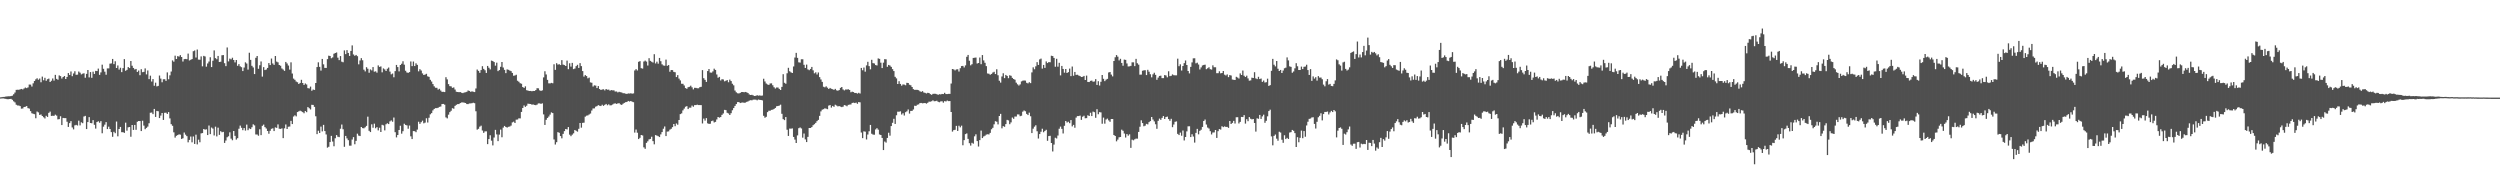<svg xmlns="http://www.w3.org/2000/svg" width="1920" height="150"><path fill="#4f4f4f" d="M0 74.728h1v1H0zM1 74.604h1v1H1zM2 74.453h1v1.112H2zM3 74.377h1v1.421H3zM4 74.13h1v1.82H4zM5 74.046h1v2.117H5zM6 73.913h1v2.252H6zM7 73.933h1v2.094H7zM8 73.766h1v2.156H8zM9 73.462h1v3.195H9zM10 72.404h1v5.438H10zM11 71.063h1v7.567H11zM12 69.042h1v11.369H12zM13 68.941h1v12.053H13zM14 68.983h1v12.058H14zM15 68.594h1v12.902H15zM16 68.296h1v15.159H16zM17 68.69h1v14.63H17zM18 67.937h1v14.234H18zM19 67.25h1v14.726H19zM20 67.692h1v13.742H20zM21 67.099h1v15.967H21zM22 64.899h1v18.503H22zM23 64.964h1v20.391H23zM24 66.479h1v20.492H24zM25 64.016h1v23.404H25zM26 62.183h1v25.539H26zM27 60.912h1v29.922H27zM28 60.095h1v25.571H28zM29 61.258h1v25.079H29zM30 60.308h1v27.963H30zM31 63.197h1v24.733H31zM32 58.816h1v30.284H32zM33 61.624h1v28.428H33zM34 59.766h1v31.231H34zM35 62.041h1v26.899H35zM36 60.841h1v28.94H36zM37 60.384h1v26.297H37zM38 62.979h1v22.735H38zM39 61.986h1v27.059H39zM40 60.26h1v28.615H40zM41 61.91h1v27.059H41zM42 57.513h1v30.533H42zM43 60.546h1v28.242H43zM44 61.224h1v30.481H44zM45 57.919h1v33.582H45zM46 58.475h1v30.835H46zM47 60.301h1v35.738H47zM48 59.155h1v31.424H48zM49 58.353h1v32.362H49zM50 60.683h1v30.039H50zM51 59.077h1v34.404H51zM52 56.12h1v41.385H52zM53 57.527h1v37.038H53zM54 54.877h1v38.135H54zM55 58.525h1v39.394H55zM56 56.413h1v42.95H56zM57 54.753h1v41.57H57zM58 57.461h1v38.416H58zM59 57.351h1v39.048H59zM60 54.913h1v37.752H60zM61 55.815h1v40.497H61zM62 57.161h1v36.768H62zM63 56.602h1v38.02H63zM64 56.255h1v33.23H64zM65 59.692h1v29.29H65zM66 56.744h1v42.369H66zM67 53.776h1v39.984H67zM68 59.429h1v30.531H68zM69 55.325h1v39.114H69zM70 59.74h1v34.953H70zM71 55.021h1v37.246H71zM72 56.802h1v39.062H72zM73 54.408h1v44.365H73zM74 54.584h1v39.187H74zM75 52.707h1v40.435H75zM76 57.516h1v36.734H76zM77 55.611h1v37.404H77zM78 49.665h1v52.669H78zM79 52.849h1v44.434H79zM80 55.051h1v40.671H80zM81 57.392h1v36.381H81zM82 52.54h1v46.601H82zM83 52.515h1v44.743H83zM84 48.907h1v50.19H84zM85 48.701h1v52.79H85zM86 45.238h1v59.831H86zM87 49.278h1v51.964H87zM88 47.042h1v55.241H88zM89 52.242h1v41.096H89zM90 50.278h1v54.422H90zM91 53.455h1v45.637H91zM92 52.011h1v45.484H92zM93 55.417h1v46.114H93zM94 52.302h1v49.213H94zM95 45.399h1v56.663H95zM96 54.357h1v39.86H96zM97 53.668h1v46.695H97zM98 51.519h1v46.278H98zM99 52.299h1v45.228H99zM100 46.825h1v58.194H100zM101 50.462h1v45.532H101zM102 52.197h1v47.576H102zM103 53.334h1v42.616H103zM104 52.959h1v46.734H104zM105 55.241h1v38.235H105zM106 54.185h1v38.755H106zM107 57.756h1v35.235H107zM108 53.153h1v47.519H108zM109 55.472h1v37.249H109zM110 55.174h1v41.266H110zM111 52.517h1v46.713H111zM112 57.159h1v41.03H112zM113 54.137h1v43.111H113zM114 60.796h1v33.868H114zM115 58.122h1v28.446H115zM116 62.597h1v23.832H116zM117 60.729h1v26.919H117zM118 65.847h1v17.823H118zM119 63.49h1v26.313H119zM120 66.357h1v18.817H120zM121 65.925h1v19.542H121zM122 57.987h1v32.696H122zM123 60.361h1v28.432H123zM124 63.192h1v23.598H124zM125 60.896h1v31.204H125zM126 60.823h1v25.809H126zM127 62.116h1v24.431H127zM128 55.616h1v31.879H128zM129 60.851h1v25.241H129zM130 57.843h1v33.088H130zM131 54.913h1v40.494H131zM132 46.399h1v50.204H132zM133 47.383h1v54.26H133zM134 42.776h1v62.925H134zM135 45.323h1v58.984H135zM136 43.112h1v60.62H136zM137 43.478h1v59.707H137zM138 42.355h1v61.046H138zM139 43.783h1v62.939H139zM140 47.241h1v58.959H140zM141 45.401h1v56.379H141zM142 45.252h1v58.189H142zM143 45.44h1v59.119H143zM144 41.19h1v68.103H144zM145 46.445h1v60.998H145zM146 45.916h1v58.917H146zM147 45.369h1v63.941H147zM148 39.338h1v65.445H148zM149 38.743h1v71.799H149zM150 44.17h1v59.242H150zM151 38.022h1v72.856H151zM152 45.765h1v61.513H152zM153 45.859h1v63.406H153zM154 43.339h1v59.098H154zM155 50.935h1v51.252H155zM156 42.911h1v56.171H156zM157 43.341h1v56.219H157zM158 51.176h1v48.171H158zM159 48.729h1v54.985H159zM160 47.253h1v49.135H160zM161 43.97h1v59.048H161zM162 51.512h1v46.436H162zM163 46.619h1v52.131H163zM164 38.708h1v65.337H164zM165 44.653h1v52.634H165zM166 45.502h1v59.261H166zM167 42.938h1v55.127H167zM168 47.639h1v55.949H168zM169 47.408h1v53.333H169zM170 42.448h1v59.116H170zM171 42.297h1v58.988H171zM172 48.557h1v61.236H172zM173 50.771h1v57.18H173zM174 36.472h1v68.929H174zM175 47.141h1v57.528H175zM176 44.984h1v56.626H176zM177 45.552h1v60.922H177zM178 44.357h1v63.376H178zM179 46.067h1v54.562H179zM180 47.937h1v56.429H180zM181 46.088h1v61.142H181zM182 50.512h1v55.649H182zM183 49.265h1v49.599H183zM184 50.945h1v45.516H184zM185 51.627h1v46.519H185zM186 54.563h1v45.452H186zM187 51.849h1v46.514H187zM188 47.889h1v52.422H188zM189 48.793h1v46.901H189zM190 53.469h1v46.51H190zM191 40.482h1v58.109H191zM192 45.959h1v53.168H192zM193 50.521h1v47.217H193zM194 51.819h1v43.671H194zM195 56.884h1v39.437H195zM196 44.41h1v58.86H196zM197 42.984h1v60.314H197zM198 52.856h1v51.383H198zM199 50.137h1v49.123H199zM200 47.186h1v56.61H200zM201 58.823h1v37.787H201zM202 51.56h1v44.157H202zM203 53.801h1v43.859H203zM204 53.387h1v45.333H204zM205 52.187h1v48.423H205zM206 48.434h1v54.28H206zM207 49.965h1v50.494H207zM208 44.955h1v53.964H208zM209 48.734h1v49.844H209zM210 49.796h1v50.851H210zM211 43.002h1v54.822H211zM212 47.335h1v50.877H212zM213 47.887h1v47.636H213zM214 49.921h1v48.945H214zM215 50.482h1v48.526H215zM216 52.567h1v45.981H216zM217 53.391h1v52.696H217zM218 54.41h1v44.129H218zM219 47.571h1v48.018H219zM220 48.743h1v50.318H220zM221 50.311h1v47.006H221zM222 53.455h1v43.742H222zM223 47.848h1v44.983H223zM224 56.474h1v38.792H224zM225 60.347h1v29.126H225zM226 61.263h1v27.308H226zM227 62.599h1v26.816H227zM228 63.165h1v22.905H228zM229 64.501h1v21.007H229zM230 63.668h1v21.314H230zM231 61.311h1v24.189H231zM232 63.744h1v22.376H232zM233 65.231h1v21.753H233zM234 64.103h1v21.181H234zM235 64.861h1v21.289H235zM236 67.708h1v14.539H236zM237 67.944h1v15.207H237zM238 66.495h1v17.56H238zM239 69.695h1v10.808H239zM240 68.772h1v11.806H240zM241 69.072h1v12.982H241zM242 63.753h1v25.551H242zM243 51.498h1v51.504H243zM244 47.868h1v52.545H244zM245 51.373h1v50.746H245zM246 54.229h1v43.014H246zM247 45.271h1v55.633H247zM248 49.404h1v46.512H248zM249 52.132h1v48.505H249zM250 52.185h1v51.08H250zM251 45.408h1v67.986H251zM252 42.728h1v69.989H252zM253 43.032h1v66.091H253zM254 44.724h1v59.599H254zM255 44.076h1v64.624H255zM256 41.258h1v71.069H256zM257 40.709h1v65.5H257zM258 40.29h1v63.456H258zM259 44.289h1v60.721H259zM260 46.165h1v59.158H260zM261 43.066h1v55.825H261zM262 47.383h1v48.283H262zM263 47.827h1v51.463H263zM264 38.722h1v74.038H264zM265 41.567h1v62.838H265zM266 38.491h1v67.793H266zM267 40.654h1v67.004H267zM268 42.966h1v68.929H268zM269 39.132h1v72.754H269zM270 34.845h1v72.293H270zM271 41.817h1v63.481H271zM272 42.851h1v67.938H272zM273 42.194h1v65.99H273zM274 43.172h1v59.496H274zM275 49.393h1v54.736H275zM276 46.454h1v58.061H276zM277 44.641h1v52.9H277zM278 46.287h1v52.094H278zM279 53.499h1v45.068H279zM280 54.817h1v42.937H280zM281 51.615h1v45.049H281zM282 52.764h1v36.855H282zM283 55.882h1v44.582H283zM284 53.279h1v48.151H284zM285 54.05h1v41.417H285zM286 51.519h1v46.578H286zM287 55.053h1v39.938H287zM288 54.808h1v43.708H288zM289 55.804h1v41.856H289zM290 50.251h1v49.911H290zM291 51.414h1v46.681H291zM292 50.972h1v50.396H292zM293 55.536h1v40.325H293zM294 52.526h1v43.772H294zM295 53.295h1v46.828H295zM296 54.545h1v40.881H296zM297 52.798h1v41.893H297zM298 51.874h1v43.422H298zM299 54.971h1v38.276H299zM300 57.069h1v35.383H300zM301 56.477h1v36.999H301zM302 59.326h1v30.954H302zM303 54.655h1v46.88H303zM304 49.871h1v55.663H304zM305 51.482h1v52.191H305zM306 54.858h1v44.983H306zM307 49.908h1v46.67H307zM308 48.942h1v53.74H308zM309 47.031h1v53.724H309zM310 49.67h1v45.34H310zM311 54.341h1v41.621H311zM312 55.65h1v40.671H312zM313 55.964h1v42.916H313zM314 55.348h1v41.083H314zM315 47.182h1v57.542H315zM316 50.768h1v56.02H316zM317 47.273h1v53.408H317zM318 50.736h1v50.021H318zM319 48.621h1v52.923H319zM320 49.823h1v49.716H320zM321 54.79h1v38.718H321zM322 53.123h1v42.028H322zM323 54.151h1v39.682H323zM324 56.383h1v36.269H324zM325 57.584h1v37.114H325zM326 57.259h1v36.905H326zM327 56.678h1v34.145H327zM328 58.646h1v35.464H328zM329 59.045h1v31.38H329zM330 61.311h1v26.484H330zM331 62.622h1v24.246H331zM332 64.584h1v20.179H332zM333 66.312h1v17.327H333zM334 67.362h1v15.708H334zM335 67.422h1v15.642H335zM336 68.793h1v13.937H336zM337 68.209h1v13.841H337zM338 69.525h1v12.266H338zM339 70.535h1v9.373H339zM340 70.482h1v9.341H340zM341 70.72h1v9.659H341zM342 59.276h1v30.872H342zM343 60.99h1v29.92H343zM344 64.616h1v23.431H344zM345 66.165h1v19.952H345zM346 66.344h1v18.707H346zM347 67.506h1v15.608H347zM348 67.138h1v16.358H348zM349 68.738h1v12.582H349zM350 70.427h1v10.044H350zM351 70.631h1v9.323H351zM352 70.798h1v9.144H352zM353 70.688h1v8.476H353zM354 71.226h1v7.475H354zM355 71.514h1v7.144H355zM356 71.059h1v7.794H356zM357 70.844h1v8.26H357zM358 70.525h1v9.377H358zM359 69.468h1v10.515H359zM360 69.825h1v9.648H360zM361 70.502h1v8.901H361zM362 70.143h1v9.105H362zM363 70.436h1v8.471H363zM364 70.713h1v8.526H364zM365 67.962h1v17.487H365zM366 53.423h1v46.166H366zM367 54.417h1v44.502H367zM368 55.895h1v41.36H368zM369 53.835h1v42.66H369zM370 50.828h1v49.416H370zM371 52.869h1v49.16H371zM372 53.961h1v46.97H372zM373 56.019h1v44.848H373zM374 50.629h1v60.06H374zM375 52.016h1v54.768H375zM376 53.311h1v50.579H376zM377 46.548h1v61.486H377zM378 46.905h1v64.766H378zM379 47.676h1v57.97H379zM380 50.439h1v49.302H380zM381 48.15h1v55.045H381zM382 54.641h1v53.745H382zM383 53.833h1v49.542H383zM384 51.315h1v48.217H384zM385 47.617h1v57.821H385zM386 51.885h1v46.109H386zM387 53.657h1v43.065H387zM388 56.161h1v41.371H388zM389 53.307h1v44.685H389zM390 53.588h1v43.783H390zM391 54.158h1v42.994H391zM392 54.648h1v41.817H392zM393 56.03h1v37.965H393zM394 58.147h1v35.308H394zM395 57.976h1v36.505H395zM396 57.383h1v34.527H396zM397 62h1v29.78H397zM398 62.769h1v28.119H398zM399 63.888h1v27.063H399zM400 64.284h1v21.671H400zM401 66.827h1v16.132H401zM402 67.52h1v13.488H402zM403 66.328h1v15.743H403zM404 69.278h1v11.918H404zM405 69.587h1v10.016H405zM406 69.871h1v9.904H406zM407 69.859h1v10.023H407zM408 70.116h1v10.266H408zM409 69.818h1v10.421H409zM410 69.864h1v10.748H410zM411 69.161h1v11.614H411zM412 67.735h1v12.593H412zM413 67.85h1v11.556H413zM414 69.37h1v10.046H414zM415 69.825h1v9.934H415zM416 69.383h1v9.956H416zM417 59.466h1v28.393H417zM418 54.714h1v41.243H418zM419 57.17h1v34.852H419zM420 61.345h1v29.215H420zM421 64.023h1v25.464H421zM422 64.025h1v23.994H422zM423 63.645h1v22.68H423zM424 63.94h1v22.907H424zM425 49.345h1v57.743H425zM426 53.68h1v57.343H426zM427 48.518h1v60.714H427zM428 49.626h1v51.856H428zM429 49.303h1v52.71H429zM430 49.96h1v54.534H430zM431 46.2h1v60.046H431zM432 49.631h1v53.191H432zM433 49.947h1v50.776H433zM434 50.672h1v48.386H434zM435 46.561h1v52.854H435zM436 53.142h1v44.42H436zM437 48.592h1v54.823H437zM438 51.162h1v53.452H438zM439 48.287h1v55.132H439zM440 53.098h1v49.297H440zM441 52.641h1v47.182H441zM442 50.803h1v49.661H442zM443 49.768h1v51.366H443zM444 52.183h1v46.732H444zM445 48.475h1v45.992H445zM446 50.803h1v47.263H446zM447 54.568h1v39.787H447zM448 58.855h1v35.361H448zM449 57.632h1v31.943H449zM450 58.397h1v30.419H450zM451 60.136h1v28.487H451zM452 59.603h1v28.308H452zM453 63.3h1v23.877H453zM454 63.549h1v21.366H454zM455 66.467h1v16.832H455zM456 65.511h1v17.761H456zM457 65.739h1v16.168H457zM458 67.628h1v13.861H458zM459 66.074h1v14.676H459zM460 68.36h1v12.845H460zM461 69.097h1v12.374H461zM462 68.692h1v11.749H462zM463 68.552h1v12.733H463zM464 69.415h1v11.106H464zM465 68.344h1v11.492H465zM466 68.9h1v11.952H466zM467 68.829h1v11.279H467zM468 69.637h1v11.289H468zM469 69.184h1v11.648H469zM470 69.363h1v10.918H470zM471 69.395h1v10.201H471zM472 70.317h1v9.025H472zM473 70.251h1v9.583H473zM474 70.958h1v8.446H474zM475 70.528h1v8.741H475zM476 70.814h1v9.343H476zM477 71.011h1v9.563H477zM478 71.578h1v8.105H478zM479 71.642h1v7.375H479zM480 71.922h1v6.555H480zM481 72.121h1v6.189H481zM482 71.706h1v5.83H482zM483 71.848h1v6.134H483zM484 71.606h1v5.962H484zM485 71.928h1v6.184H485zM486 71.752h1v6.727H486zM487 54.117h1v47.714H487zM488 53.069h1v46.386H488zM489 54.099h1v47.823H489zM490 47.488h1v59.318H490zM491 46.946h1v58.867H491zM492 52.393h1v51.286H492zM493 52.702h1v51.346H493zM494 47.266h1v65.903H494zM495 46.561h1v67.741H495zM496 47.314h1v62.385H496zM497 50.343h1v58.203H497zM498 44.696h1v62.387H498zM499 46.735h1v59.984H499zM500 47.427h1v57.576H500zM501 48.026h1v60.353H501zM502 41.638h1v69.194H502zM503 48.756h1v54.953H503zM504 47.376h1v56.75H504zM505 48.878h1v55.702H505zM506 44.497h1v60.753H506zM507 47.012h1v56.217H507zM508 49.425h1v51.982H508zM509 50.292h1v48.585H509zM510 50.48h1v46.665H510zM511 45.781h1v58.734H511zM512 50.551h1v50.513H512zM513 49.99h1v50.95H513zM514 55.108h1v44.491H514zM515 53.762h1v45.155H515zM516 53.858h1v43.772H516zM517 55.19h1v40.046H517zM518 55.479h1v41.419H518zM519 59.166h1v35.676H519zM520 57.703h1v38.068H520zM521 60.349h1v31.788H521zM522 61.752h1v25.91H522zM523 64.286h1v22.808H523zM524 64.382h1v20.426H524zM525 65.623h1v17.759H525zM526 67.644h1v14.34H526zM527 68.218h1v13.296H527zM528 66.964h1v16.805H528zM529 66.662h1v16.015H529zM530 65.785h1v16.88H530zM531 67.065h1v14.012H531zM532 68.653h1v13.296H532zM533 67.435h1v13.298H533zM534 67.479h1v13.209H534zM535 67.802h1v12.6H535zM536 67.797h1v12.902H536zM537 66.934h1v13.747H537zM538 66.682h1v14.06H538zM539 53.84h1v41.002H539zM540 60.07h1v31.012H540zM541 61.345h1v31.254H541zM542 62.908h1v27.814H542zM543 54.581h1v40.153H543zM544 52.995h1v42.211H544zM545 55.703h1v39.304H545zM546 55.824h1v37.189H546zM547 54.852h1v37.75H547zM548 52.748h1v41.284H548zM549 53.707h1v39.879H549zM550 57.166h1v34.591H550zM551 59.706h1v30.146H551zM552 59.035h1v31.309H552zM553 61.773h1v28.144H553zM554 60.841h1v27.398H554zM555 61.045h1v26.12H555zM556 62.487h1v21.886H556zM557 62.016h1v22.586H557zM558 61.478h1v25.161H558zM559 63.162h1v23.976H559zM560 61.139h1v27.201H560zM561 62.242h1v24.706H561zM562 64.311h1v20.348H562zM563 65.547h1v17.43H563zM564 69.53h1v11.81H564zM565 70.928h1v9.002H565zM566 71.617h1v6.832H566zM567 71.764h1v6.626H567zM568 71.329h1v7.851H568zM569 70.708h1v8.128H569zM570 70.635h1v8.059H570zM571 70.864h1v8.091H571zM572 70.599h1v8.203H572zM573 70.901h1v7.327H573zM574 71.473h1v6.423H574zM575 72.56h1v4.72H575zM576 72.947h1v4.026H576zM577 72.826h1v4.223H577zM578 73.249h1v3.278H578zM579 73.73h1v2.776H579zM580 73.595h1v2.964H580zM581 73.109h1v3.953H581zM582 73.483h1v2.937H582zM583 73.279h1v3.442H583zM584 73.519h1v3.264H584zM585 73.389h1v3.715H585zM586 60.473h1v28.466H586zM587 62.547h1v27.876H587zM588 64.169h1v25.541H588zM589 64.847h1v21.284H589zM590 65.22h1v19.819H590zM591 64.126h1v20.913H591zM592 64.011h1v20.375H592zM593 65.472h1v18.732H593zM594 67.014h1v16.622H594zM595 68.008h1v14.896H595zM596 67.177h1v14.427H596zM597 67.243h1v14.182H597zM598 68.232h1v12.879H598zM599 69.118h1v11.282H599zM600 66.726h1v20.678H600zM601 56.996h1v34.502H601zM602 63.586h1v28.682H602zM603 64.286h1v25.61H603zM604 56.289h1v43.346H604zM605 52.071h1v52.335H605zM606 54.728h1v44.047H606zM607 55.538h1v43.282H607zM608 56.039h1v42.584H608zM609 51.038h1v54.118H609zM610 44.179h1v63.024H610zM611 40.622h1v69.206H611zM612 44.451h1v59.538H612zM613 47.882h1v50.577H613zM614 48.056h1v49.835H614zM615 45.534h1v53.126H615zM616 45.525h1v60.229H616zM617 49.743h1v52.79H617zM618 52.169h1v54.889H618zM619 49.599h1v59.519H619zM620 53.297h1v51.808H620zM621 53.902h1v44.379H621zM622 52.959h1v45.324H622zM623 51.389h1v46.191H623zM624 53.991h1v42.147H624zM625 56.298h1v39.062H625zM626 55.536h1v38.808H626zM627 57.209h1v35.841H627zM628 55.659h1v36.418H628zM629 59.232h1v29.75H629zM630 61.045h1v24.495H630zM631 62.888h1v21.355H631zM632 66.616h1v17.24H632zM633 67.056h1v16.139H633zM634 66.3h1v17.171H634zM635 67.353h1v16.487H635zM636 68.372h1v12.708H636zM637 67.509h1v13.163H637zM638 68.211h1v14.406H638zM639 68.491h1v12.886H639zM640 69.019h1v13.03H640zM641 68.246h1v12.213H641zM642 69.365h1v11.68H642zM643 69.701h1v12.021H643zM644 69.161h1v12.312H644zM645 67.461h1v14.427H645zM646 66.804h1v15.45H646zM647 68.733h1v13.188H647zM648 69.438h1v11.259H648zM649 68.71h1v12.287H649zM650 68.763h1v12.856H650zM651 68.573h1v11.946H651zM652 69.063h1v11.289H652zM653 70.864h1v9.35H653zM654 70.388h1v8.677H654zM655 70.708h1v8.13H655zM656 71.418h1v7.732H656zM657 71.365h1v7.42H657zM658 71.883h1v7.844H658zM659 71.246h1v7.125H659zM660 71.832h1v6.775H660zM661 52.183h1v49.616H661zM662 53.941h1v52.143H662zM663 51.846h1v49.03H663zM664 55.023h1v46.1H664zM665 50.219h1v56.903H665zM666 47.482h1v55.837H666zM667 50.807h1v50.025H667zM668 53.224h1v42.728H668zM669 45.914h1v56.791H669zM670 48.509h1v54.878H670zM671 48.717h1v54.779H671zM672 49.965h1v49.444H672zM673 50.288h1v48.173H673zM674 44.854h1v54.713H674zM675 45.218h1v58.061H675zM676 48.122h1v55.569H676zM677 52.267h1v53.678H677zM678 48.111h1v67.135H678zM679 45.401h1v63.287H679zM680 45.547h1v63.971H680zM681 51.286h1v54.651H681zM682 49.871h1v52.074H682zM683 50.356h1v53.854H683zM684 51.343h1v45.47H684zM685 53.101h1v41.206H685zM686 54.597h1v36.628H686zM687 58.987h1v36.194H687zM688 60.21h1v28.297H688zM689 64.49h1v21.286H689zM690 62.347h1v23.474H690zM691 64.476h1v21.009H691zM692 65.813h1v22.124H692zM693 64.824h1v22.149H693zM694 64.95h1v23.765H694zM695 65.504h1v20.673H695zM696 63.599h1v21.909H696zM697 63.737h1v20.307H697zM698 65.08h1v22.165H698zM699 65.474h1v19.721H699zM700 66.817h1v18.311H700zM701 68.431h1v15.647H701zM702 69.022h1v12.188H702zM703 68.974h1v12.38H703zM704 69.008h1v11.437H704zM705 69.248h1v10.916H705zM706 70.113h1v9.105H706zM707 70.551h1v8.501H707zM708 69.992h1v9.345H708zM709 71.038h1v8.162H709zM710 71.301h1v7.807H710zM711 71.768h1v7.858H711zM712 71.255h1v7.702H712zM713 71.416h1v6.681H713zM714 72.269h1v5.827H714zM715 72.803h1v4.965H715zM716 72.102h1v4.969H716zM717 71.963h1v5.811H717zM718 72.015h1v5.635H718zM719 72.343h1v5.033H719zM720 72.8h1v5.399H720zM721 72.359h1v6.173H721zM722 72.523h1v5.372H722zM723 72.153h1v5.612H723zM724 72.263h1v6.56H724zM725 71.267h1v6.4H725zM726 72.258h1v5.686H726zM727 72.233h1v4.983H727zM728 72.077h1v5.58H728zM729 72.093h1v5.53H729zM730 64.146h1v21.893H730zM731 52.977h1v48.112H731zM732 53.316h1v46.651H732zM733 54.064h1v45.608H733zM734 53.318h1v43.362H734zM735 53.201h1v47.368H735zM736 54.927h1v41.627H736zM737 52.366h1v45.443H737zM738 50.761h1v45.727H738zM739 50.562h1v60.98H739zM740 51.814h1v55.814H740zM741 50.237h1v52.774H741zM742 43.641h1v58.828H742zM743 42.169h1v64.491H743zM744 46.642h1v63.328H744zM745 50.18h1v61.646H745zM746 49.315h1v60.341H746zM747 44.492h1v65.853H747zM748 44.344h1v60.378H748zM749 44.195h1v58.947H749zM750 48.814h1v59.549H750zM751 48.39h1v64.161H751zM752 44.183h1v63.413H752zM753 49.29h1v51.012H753zM754 42.286h1v63.749H754zM755 46.365h1v58.446H755zM756 48.237h1v55.992H756zM757 50.775h1v52.591H757zM758 56.413h1v46.725H758zM759 56.623h1v46.622H759zM760 57.374h1v44.66H760zM761 56.804h1v42.465H761zM762 55.696h1v42.477H762zM763 55.133h1v40.336H763zM764 56.9h1v36.198H764zM765 53.176h1v40.318H765zM766 57.829h1v37.709H766zM767 62.004h1v27.077H767zM768 63.462h1v24.01H768zM769 58.729h1v39.833H769zM770 56.259h1v40.625H770zM771 60.008h1v37.359H771zM772 57.568h1v37.741H772zM773 58.34h1v33.724H773zM774 60.065h1v32.385H774zM775 57.784h1v37.624H775zM776 58.2h1v35.795H776zM777 59.795h1v30.458H777zM778 60.686h1v30.552H778zM779 61.246h1v28.251H779zM780 63.496h1v26.015H780zM781 64.769h1v23.09H781zM782 65.668h1v22.266H782zM783 64.842h1v24.39H783zM784 62.489h1v26.374H784zM785 61.97h1v23.788H785zM786 61.812h1v23.044H786zM787 61.908h1v23.525H787zM788 63.572h1v23.903H788zM789 64.043h1v24.351H789zM790 63.126h1v23.399H790zM791 63.826h1v25.47H791zM792 55.621h1v46.576H792zM793 51.72h1v47.075H793zM794 53.185h1v44.102H794zM795 50.965h1v45.237H795zM796 47.694h1v53.108H796zM797 49.892h1v56.482H797zM798 45.616h1v57.349H798zM799 45.007h1v56.159H799zM800 52.663h1v46.196H800zM801 49.869h1v51.724H801zM802 52.126h1v48.407H802zM803 47.134h1v52.568H803zM804 48.443h1v59.705H804zM805 47.674h1v56.839H805zM806 47.811h1v56.503H806zM807 42.819h1v67.018H807zM808 43.041h1v73.298H808zM809 44.492h1v66.581H809zM810 51.24h1v54.555H810zM811 45.161h1v61.179H811zM812 51.212h1v52.868H812zM813 48.207h1v50.657H813zM814 57.898h1v39.313H814zM815 50.661h1v48.331H815zM816 52.956h1v49.567H816zM817 55.824h1v40.787H817zM818 52.979h1v39.959H818zM819 56.087h1v37.993H819zM820 55.399h1v38.082H820zM821 52.67h1v41.957H821zM822 58.466h1v33.735H822zM823 51.082h1v46.004H823zM824 58.143h1v37.757H824zM825 55.268h1v42.815H825zM826 57.481h1v32.84H826zM827 57.383h1v31.781H827zM828 58.008h1v31.142H828zM829 58.397h1v30.389H829zM830 59.157h1v32.889H830zM831 58.99h1v30.648H831zM832 58.308h1v30.595H832zM833 61.432h1v29.403H833zM834 58.056h1v32.671H834zM835 62.947h1v25.567H835zM836 63.05h1v26.04H836zM837 62.105h1v24.498H837zM838 61.91h1v27.21H838zM839 62.791h1v22.905H839zM840 62.565h1v23.61H840zM841 60.798h1v29.689H841zM842 65.234h1v18.608H842zM843 62.379h1v25.363H843zM844 65.682h1v20.414H844zM845 62.837h1v23.47H845zM846 57.587h1v37.437H846zM847 60.537h1v29.773H847zM848 62.299h1v32.694H848zM849 61.155h1v30.671H849zM850 60.574h1v30.49H850zM851 55.657h1v36.789H851zM852 55.309h1v38.235H852zM853 57.319h1v34.081H853zM854 58.651h1v32.717H854zM855 46.848h1v56.816H855zM856 43.973h1v60.49H856zM857 42.3h1v66.253H857zM858 43.515h1v63.713H858zM859 46.383h1v59.084H859zM860 45.165h1v60.076H860zM861 48.328h1v51.268H861zM862 50.507h1v49.968H862zM863 45.76h1v56.798H863zM864 45.959h1v59.661H864zM865 48.743h1v54.239H865zM866 51.07h1v53.101H866zM867 50.949h1v52.193H867zM868 50.576h1v63.005H868zM869 47.866h1v59.38H869zM870 47.88h1v59.879H870zM871 50.782h1v56.212H871zM872 45.197h1v61.229H872zM873 48.578h1v57.926H873zM874 49.647h1v51.675H874zM875 57.321h1v40.005H875zM876 57.28h1v35.154H876zM877 54.334h1v40.167H877zM878 54.021h1v42.932H878zM879 53.925h1v42.57H879zM880 57.653h1v37.473H880zM881 53.584h1v41.95H881zM882 55.083h1v38.7H882zM883 57.026h1v35.978H883zM884 59.397h1v30.451H884zM885 57.088h1v34.688H885zM886 55.859h1v37.377H886zM887 57.516h1v37.926H887zM888 61.308h1v37.622H888zM889 59.58h1v33.209H889zM890 58.34h1v32.76H890zM891 58.092h1v33.946H891zM892 60.022h1v30.499H892zM893 60.027h1v29.128H893zM894 57.662h1v33.726H894zM895 57.967h1v31.934H895zM896 59.386h1v30.144H896zM897 54.73h1v36.713H897zM898 58.493h1v34.271H898zM899 58.232h1v33.03H899zM900 57.122h1v40.57H900zM901 57.742h1v37.897H901zM902 57.848h1v35.713H902zM903 57.843h1v35.39H903zM904 45.053h1v57.745H904zM905 50.86h1v52.861H905zM906 49.406h1v52.428H906zM907 54.158h1v50.094H907zM908 50.702h1v49.558H908zM909 48.473h1v59.382H909zM910 46.424h1v58.796H910zM911 49.912h1v50.987H911zM912 54.515h1v42.506H912zM913 56.358h1v40.609H913zM914 51.354h1v53.919H914zM915 47.937h1v55.161H915zM916 44.815h1v60.041H916zM917 44.762h1v64.77H917zM918 48.615h1v53.417H918zM919 48.118h1v50.847H919zM920 49.569h1v53.575H920zM921 53.366h1v47.141H921zM922 51.743h1v47.867H922zM923 50.29h1v47.192H923zM924 49.871h1v43.081H924zM925 49.649h1v42.163H925zM926 53.149h1v42.493H926zM927 52.412h1v45.509H927zM928 51.645h1v47.077H928zM929 53.16h1v47.583H929zM930 53.446h1v49.824H930zM931 50.189h1v51.602H931zM932 51.663h1v50.034H932zM933 51.679h1v48.183H933zM934 56.22h1v49.7H934zM935 56.22h1v44.537H935zM936 54.712h1v44.399H936zM937 56.344h1v43.202H937zM938 56.053h1v40.911H938zM939 54.515h1v43.111H939zM940 57.355h1v39.7H940zM941 57.976h1v39.533H941zM942 57.12h1v40.332H942zM943 59.216h1v39.009H943zM944 57.66h1v35.264H944zM945 58.003h1v37.242H945zM946 61.089h1v33.266H946zM947 61.274h1v31.543H947zM948 61.432h1v33.452H948zM949 58.99h1v31.078H949zM950 59.555h1v30.437H950zM951 60.31h1v34.493H951zM952 56.385h1v37.226H952zM953 57.605h1v32.204H953zM954 54.188h1v35.733H954zM955 58.152h1v30.261H955zM956 59.145h1v35.773H956zM957 58.118h1v33.404H957zM958 60.201h1v32.861H958zM959 61.967h1v27.965H959zM960 61.732h1v29.48H960zM961 59.649h1v32.046H961zM962 59.908h1v31.502H962zM963 55.463h1v39.011H963zM964 60.191h1v40.893H964zM965 60.798h1v30.078H965zM966 58.967h1v32.296H966zM967 60.699h1v27.572H967zM968 60.32h1v30.998H968zM969 62.853h1v26.551H969zM970 61.862h1v26.217H970zM971 63.359h1v30.936H971zM972 63.139h1v29.613H972zM973 60.393h1v28.963H973zM974 65.98h1v19.327H974zM975 65.366h1v18.846H975zM976 54.396h1v50.341H976zM977 45.211h1v66.393H977zM978 49.695h1v54.66H978zM979 50.972h1v52.342H979zM980 46.825h1v59.659H980zM981 52.801h1v55.258H981zM982 54.508h1v46.645H982zM983 53.691h1v48.087H983zM984 56.06h1v51.234H984zM985 54.169h1v55.5H985zM986 52.439h1v51.428H986zM987 51.949h1v54.859H987zM988 44.06h1v61.81H988zM989 46.385h1v60.391H989zM990 50.922h1v50.861H990zM991 51.373h1v50.089H991zM992 55.845h1v43.93H992zM993 54.888h1v45.585H993zM994 52.48h1v49.78H994zM995 48.56h1v64.351H995zM996 50.869h1v54.516H996zM997 53.757h1v55.509H997zM998 53.741h1v52.108H998zM999 51.151h1v49.174H999zM1000 53.057h1v53.058H1000zM1001 51.327h1v49.318H1001zM1002 51.107h1v53.891H1002zM1003 49.693h1v46.679H1003zM1004 53.787h1v39.689H1004zM1005 57.573h1v33.724H1005zM1006 53.112h1v37.928H1006zM1007 62.105h1v28.114H1007zM1008 58.662h1v31.387H1008zM1009 60.372h1v34.834H1009zM1010 59.287h1v39.451H1010zM1011 61.901h1v31.643H1011zM1012 58.456h1v31.6H1012zM1013 59.587h1v29.359H1013zM1014 59.539h1v27.446H1014zM1015 60.883h1v31.57H1015zM1016 64.964h1v22.657H1016zM1017 66.289h1v19.661H1017zM1018 62.398h1v23.552H1018zM1019 60.729h1v24.942H1019zM1020 64.968h1v22.957H1020zM1021 64.417h1v21.927H1021zM1022 66.016h1v19.137H1022zM1023 66.179h1v19.908H1023zM1024 64.407h1v20.062H1024zM1025 61.75h1v23.735H1025zM1026 45.605h1v59.938H1026zM1027 46.278h1v54.099H1027zM1028 49.393h1v48.892H1028zM1029 50.4h1v47.464H1029zM1030 54.206h1v44.717H1030zM1031 47.919h1v63.401H1031zM1032 47.392h1v55.255H1032zM1033 52.883h1v50.462H1033zM1034 54.192h1v47.35H1034zM1035 53.474h1v45.914H1035zM1036 51.72h1v45.447H1036zM1037 40.633h1v70.362H1037zM1038 39.99h1v71.964H1038zM1039 39.482h1v70.881H1039zM1040 45.271h1v65.065H1040zM1041 41.565h1v72.744H1041zM1042 31.897h1v77.317H1042zM1043 44.156h1v64.832H1043zM1044 41.874h1v71.433H1044zM1045 44.087h1v66.226H1045zM1046 39.997h1v70.778H1046zM1047 35.243h1v75.228H1047zM1048 42.506h1v68.201H1048zM1049 38.825h1v68.682H1049zM1050 28.878h1v86.262H1050zM1051 34.68h1v74.916H1051zM1052 41.913h1v67.846H1052zM1053 39.812h1v72.433H1053zM1054 40.505h1v66.96H1054zM1055 39.906h1v70.382H1055zM1056 40.97h1v74.731H1056zM1057 42.551h1v70.678H1057zM1058 41.677h1v72.568H1058zM1059 43.904h1v65.31H1059zM1060 47.676h1v58.201H1060zM1061 47.939h1v64.962H1061zM1062 48.289h1v58.581H1062zM1063 51.711h1v56.249H1063zM1064 50.775h1v54.715H1064zM1065 46.497h1v54.161H1065zM1066 45.341h1v61.263H1066zM1067 49.784h1v51.309H1067zM1068 50.876h1v48.247H1068zM1069 52.176h1v45.656H1069zM1070 50.004h1v50.803H1070zM1071 50.054h1v44.475H1071zM1072 53.412h1v39.766H1072zM1073 53.92h1v37.599H1073zM1074 54.366h1v39.556H1074zM1075 47.587h1v48.187H1075zM1076 56.44h1v39.773H1076zM1077 54.105h1v39.558H1077zM1078 52.446h1v40.032H1078zM1079 53.551h1v39.673H1079zM1080 55.861h1v36.477H1080zM1081 56.081h1v38.043H1081zM1082 59.431h1v34.191H1082zM1083 61.807h1v29.496H1083zM1084 58.617h1v34.585H1084zM1085 61.235h1v33.12H1085zM1086 57.243h1v33.516H1086zM1087 61.313h1v29.682H1087zM1088 58.399h1v31.273H1088zM1089 61.89h1v29.215H1089zM1090 58.733h1v32.142H1090zM1091 54.153h1v35.923H1091zM1092 62.654h1v23.383H1092zM1093 61.961h1v25.99H1093zM1094 62.858h1v24.656H1094zM1095 61.922h1v27.945H1095zM1096 59.191h1v30.961H1096zM1097 61.336h1v24.752H1097zM1098 50.322h1v49.927H1098zM1099 53.776h1v51.389H1099zM1100 55.827h1v43.124H1100zM1101 55.932h1v38.963H1101zM1102 48.967h1v57.521H1102zM1103 51.725h1v48.196H1103zM1104 47.642h1v55.525H1104zM1105 38.347h1v74.857H1105zM1106 32.943h1v79H1106zM1107 44.513h1v61.84H1107zM1108 44.055h1v55.855H1108zM1109 42.533h1v66.269H1109zM1110 43.815h1v62.95H1110zM1111 46.568h1v63.736H1111zM1112 46.969h1v55.367H1112zM1113 44.346h1v70.879H1113zM1114 43.71h1v76.908H1114zM1115 40.045h1v65.608H1115zM1116 47.443h1v58.448H1116zM1117 47.374h1v56.445H1117zM1118 55.957h1v49.371H1118zM1119 51.279h1v50.797H1119zM1120 52.27h1v49.274H1120zM1121 54.124h1v47.633H1121zM1122 58.692h1v36.507H1122zM1123 56.131h1v41.481H1123zM1124 56.676h1v42.495H1124zM1125 57.161h1v38.846H1125zM1126 56.861h1v37.198H1126zM1127 59.306h1v36.798H1127zM1128 59.283h1v42.417H1128zM1129 61.198h1v34.008H1129zM1130 58.779h1v33.186H1130zM1131 56.046h1v36.068H1131zM1132 54.819h1v33.122H1132zM1133 53.089h1v35.896H1133zM1134 60.175h1v29.476H1134zM1135 63.46h1v27.146H1135zM1136 59.193h1v31.295H1136zM1137 63.663h1v27.567H1137zM1138 59.921h1v26.612H1138zM1139 62.556h1v22.93H1139zM1140 64.707h1v20.863H1140zM1141 62.498h1v23.545H1141zM1142 61.434h1v24.351H1142zM1143 58.582h1v28.421H1143zM1144 65.788h1v21.682H1144zM1145 61.844h1v29.515H1145zM1146 61.327h1v24.159H1146zM1147 63.563h1v21.211H1147zM1148 63.991h1v24.065H1148zM1149 63.338h1v24.189H1149zM1150 61.56h1v29.32H1150zM1151 46.969h1v55.846H1151zM1152 46.111h1v56.283H1152zM1153 51.29h1v51.458H1153zM1154 52.32h1v45.53H1154zM1155 45.17h1v69.3H1155zM1156 46.715h1v67.354H1156zM1157 45.779h1v64.424H1157zM1158 42.169h1v66.393H1158zM1159 46.101h1v59.153H1159zM1160 44.769h1v62.449H1160zM1161 47.731h1v48.773H1161zM1162 52.206h1v42.449H1162zM1163 47.246h1v45.736H1163zM1164 52.061h1v41.891H1164zM1165 56.266h1v39.355H1165zM1166 54.984h1v41.639H1166zM1167 51.322h1v47.125H1167zM1168 53.867h1v42.538H1168zM1169 55.781h1v38.826H1169zM1170 57.076h1v34.45H1170zM1171 54.517h1v41.556H1171zM1172 50.356h1v47.471H1172zM1173 53.785h1v42.14H1173zM1174 57.491h1v34.134H1174zM1175 55.094h1v40.536H1175zM1176 61.402h1v30.591H1176zM1177 59.601h1v34.312H1177zM1178 55.744h1v30.538H1178zM1179 59.143h1v29.652H1179zM1180 58.681h1v33.234H1180zM1181 60.187h1v27.691H1181zM1182 59.074h1v30.037H1182zM1183 61.07h1v28.231H1183zM1184 61.713h1v26.336H1184zM1185 60.1h1v30.803H1185zM1186 61.752h1v29.574H1186zM1187 61.979h1v27.929H1187zM1188 60.059h1v31.09H1188zM1189 60.409h1v29.49H1189zM1190 60.578h1v30.89H1190zM1191 60.194h1v28.318H1191zM1192 60.592h1v24.713H1192zM1193 60.308h1v28.212H1193zM1194 62.006h1v25.006H1194zM1195 61.395h1v28.187H1195zM1196 62.551h1v26.496H1196zM1197 60.523h1v29.551H1197zM1198 61.869h1v24.351H1198zM1199 61.681h1v31.231H1199zM1200 61.13h1v27.297H1200zM1201 61.251h1v26.457H1201zM1202 58.31h1v31.804H1202zM1203 61.876h1v26.585H1203zM1204 58.376h1v29.062H1204zM1205 59.132h1v29.274H1205zM1206 60.526h1v29.835H1206zM1207 61.638h1v28.853H1207zM1208 60.72h1v31.039H1208zM1209 62.663h1v25.903H1209zM1210 61.452h1v29.62H1210zM1211 64.176h1v22.804H1211zM1212 65.163h1v20.817H1212zM1213 63.027h1v26.988H1213zM1214 64.135h1v25.475H1214zM1215 64.652h1v22.09H1215zM1216 63.455h1v20.206H1216zM1217 63.21h1v22.316H1217zM1218 63.371h1v23.051H1218zM1219 58.282h1v43.479H1219zM1220 50.842h1v51.904H1220zM1221 50.503h1v48.272H1221zM1222 52.741h1v49.808H1222zM1223 51.691h1v44.193H1223zM1224 47.255h1v55.207H1224zM1225 50.979h1v47.972H1225zM1226 51.675h1v49.97H1226zM1227 51.828h1v49.396H1227zM1228 51.963h1v49.698H1228zM1229 50.203h1v51.879H1229zM1230 54.236h1v49.838H1230zM1231 45.937h1v59.215H1231zM1232 48.47h1v55.866H1232zM1233 51.876h1v50.607H1233zM1234 51.672h1v49.664H1234zM1235 48.253h1v45.589H1235zM1236 54.458h1v43.374H1236zM1237 48.642h1v46.775H1237zM1238 55.204h1v34.866H1238zM1239 55.47h1v33.861H1239zM1240 52.718h1v44.832H1240zM1241 54.728h1v33.71H1241zM1242 56.85h1v34.179H1242zM1243 54.066h1v35.209H1243zM1244 53.746h1v38.011H1244zM1245 60.764h1v29.181H1245zM1246 55.799h1v39.821H1246zM1247 56.806h1v32.969H1247zM1248 56.651h1v36.029H1248zM1249 55.735h1v34.367H1249zM1250 59.148h1v33.058H1250zM1251 59.029h1v32.161H1251zM1252 56.937h1v31.717H1252zM1253 60.365h1v31.337H1253zM1254 61.352h1v29.915H1254zM1255 58.859h1v33.401H1255zM1256 60.011h1v27.478H1256zM1257 60.915h1v25.875H1257zM1258 64.451h1v24.321H1258zM1259 60.864h1v27.045H1259zM1260 61.807h1v26.432H1260zM1261 61.148h1v26.544H1261zM1262 61.674h1v26.487H1262zM1263 62.048h1v27.961H1263zM1264 60.736h1v27.61H1264zM1265 61.359h1v24.486H1265zM1266 64.84h1v21.133H1266zM1267 65.073h1v20.211H1267zM1268 63.92h1v23.198H1268zM1269 65.808h1v17.322H1269zM1270 62.457h1v25.12H1270zM1271 62.533h1v25.615H1271zM1272 62.119h1v24.065H1272zM1273 59.164h1v31.316H1273zM1274 61.83h1v23.264H1274zM1275 58.099h1v26.21H1275zM1276 61.333h1v25.461H1276zM1277 62.377h1v22.037H1277zM1278 62.965h1v25.782H1278zM1279 65.527h1v19.632H1279zM1280 58.459h1v35.711H1280zM1281 54.556h1v49.252H1281zM1282 52.542h1v49.687H1282zM1283 51.819h1v50.739H1283zM1284 50.546h1v51.142H1284zM1285 44.328h1v57.02H1285zM1286 46.822h1v55.473H1286zM1287 46.319h1v56.203H1287zM1288 42.393h1v63.177H1288zM1289 45.062h1v58.089H1289zM1290 52.043h1v54.363H1290zM1291 50.478h1v53.076H1291zM1292 45.815h1v56.136H1292zM1293 48.04h1v63.012H1293zM1294 47.33h1v60.492H1294zM1295 52.917h1v50.275H1295zM1296 50.977h1v49.329H1296zM1297 49.999h1v55.1H1297zM1298 52.519h1v46.31H1298zM1299 48.244h1v48.592H1299zM1300 55.621h1v41.845H1300zM1301 54.881h1v40.137H1301zM1302 59.74h1v33.188H1302zM1303 55.183h1v37.56H1303zM1304 58.511h1v32.314H1304zM1305 59.498h1v33.328H1305zM1306 56.927h1v38.574H1306zM1307 58.557h1v35.67H1307zM1308 54.662h1v40.838H1308zM1309 53.808h1v39.187H1309zM1310 53.838h1v38.425H1310zM1311 59.409h1v32.584H1311zM1312 57.854h1v36.944H1312zM1313 59.509h1v29.936H1313zM1314 54.504h1v39.446H1314zM1315 61.359h1v27.258H1315zM1316 56.41h1v35.086H1316zM1317 62.489h1v27.027H1317zM1318 63.931h1v22.147H1318zM1319 59.763h1v29.696H1319zM1320 62.274h1v25.47H1320zM1321 62.226h1v25.64H1321zM1322 62.208h1v25.344H1322zM1323 63.554h1v22.264H1323zM1324 62.361h1v27.867H1324zM1325 63.659h1v23.5H1325zM1326 61.496h1v25.084H1326zM1327 63.966h1v23.426H1327zM1328 63.128h1v20.176H1328zM1329 66.788h1v20.32H1329zM1330 63h1v23.971H1330zM1331 60.752h1v25.598H1331zM1332 65.062h1v19.494H1332zM1333 64.217h1v22.039H1333zM1334 63.219h1v23.596H1334zM1335 68.076h1v15.58H1335zM1336 64.879h1v22.223H1336zM1337 67.074h1v17.537H1337zM1338 64.336h1v20.574H1338zM1339 62.366h1v24.811H1339zM1340 35.264h1v71.762H1340zM1341 40.977h1v70.428H1341zM1342 32.833h1v82.097H1342zM1343 30.066h1v85.253H1343zM1344 30.247h1v87.095H1344zM1345 27.807h1v85.859H1345zM1346 27.477h1v89.517H1346zM1347 35.486h1v90.666H1347zM1348 27.086h1v87.775H1348zM1349 31.934h1v82.529H1349zM1350 33.801h1v79.219H1350zM1351 28.629h1v85.067H1351zM1352 25.669h1v89.126H1352zM1353 21.904h1v95.575H1353zM1354 26.374h1v88.041H1354zM1355 35.33h1v76.612H1355zM1356 43.542h1v71.341H1356zM1357 43.442h1v70.98H1357zM1358 42.773h1v75.931H1358zM1359 46.559h1v64.855H1359zM1360 39.656h1v72.149H1360zM1361 44.025h1v65.651H1361zM1362 44.719h1v65.164H1362zM1363 42.654h1v64.646H1363zM1364 46.033h1v60.092H1364zM1365 39.743h1v63.442H1365zM1366 39.132h1v68.13H1366zM1367 48.903h1v53.941H1367zM1368 48.413h1v49.986H1368zM1369 47.035h1v59.245H1369zM1370 50.862h1v48.489H1370zM1371 47.896h1v50.851H1371zM1372 49.081h1v47.416H1372zM1373 52.293h1v46.006H1373zM1374 52.35h1v48.542H1374zM1375 50.114h1v43.783H1375zM1376 54.458h1v46.166H1376zM1377 53.778h1v40.398H1377zM1378 51.132h1v40.982H1378zM1379 51.237h1v42.779H1379zM1380 56.445h1v35.42H1380zM1381 59.058h1v33.935H1381zM1382 57.39h1v38.769H1382zM1383 54.737h1v35.962H1383zM1384 56.499h1v36.038H1384zM1385 56.458h1v34.942H1385zM1386 57.685h1v36.658H1386zM1387 56.275h1v38.505H1387zM1388 56.735h1v38.54H1388zM1389 60.059h1v29.192H1389zM1390 57.63h1v34.363H1390zM1391 51.476h1v44.724H1391zM1392 54.966h1v43.562H1392zM1393 55.25h1v42.307H1393zM1394 53.986h1v42.458H1394zM1395 50.146h1v43.362H1395zM1396 47.71h1v48.727H1396zM1397 54.369h1v39.425H1397zM1398 54.597h1v49.904H1398zM1399 48.866h1v53.699H1399zM1400 45.566h1v54.861H1400zM1401 50.649h1v45.64H1401zM1402 54.684h1v40.009H1402zM1403 46.056h1v73.054H1403zM1404 42.025h1v65.171H1404zM1405 45.195h1v55.58H1405zM1406 47.241h1v55.12H1406zM1407 47.658h1v54.866H1407zM1408 52.27h1v50.655H1408zM1409 53.252h1v43.195H1409zM1410 55.447h1v36.546H1410zM1411 56.019h1v37.718H1411zM1412 59.898h1v30.092H1412zM1413 56.644h1v35.216H1413zM1414 58.353h1v31.643H1414zM1415 57.484h1v34.033H1415zM1416 58.072h1v32.387H1416zM1417 58.42h1v32.346H1417zM1418 55.465h1v39.533H1418zM1419 57.026h1v40.318H1419zM1420 50.894h1v45.228H1420zM1421 56.934h1v33.761H1421zM1422 56.628h1v35.711H1422zM1423 57.156h1v34.635H1423zM1424 57.282h1v35.241H1424zM1425 59.077h1v30.705H1425zM1426 58.099h1v34.793H1426zM1427 57.605h1v35.628H1427zM1428 58.935h1v33.074H1428zM1429 57.358h1v33.399H1429zM1430 60.736h1v32.424H1430zM1431 51.938h1v43.236H1431zM1432 52.425h1v45.466H1432zM1433 51.292h1v43.79H1433zM1434 54.474h1v39.654H1434zM1435 54.041h1v37.622H1435zM1436 57.955h1v33.82H1436zM1437 57.12h1v33.529H1437zM1438 57.481h1v34.09H1438zM1439 54.932h1v39.206H1439zM1440 54.787h1v41.044H1440zM1441 46.474h1v50.549H1441zM1442 49.184h1v46.825H1442zM1443 54.581h1v36.523H1443zM1444 59.896h1v30.712H1444zM1445 53.87h1v48.801H1445zM1446 52.739h1v43.406H1446zM1447 52.505h1v45.928H1447zM1448 55.172h1v44.617H1448zM1449 52.73h1v40.318H1449zM1450 51.773h1v42.545H1450zM1451 50.72h1v41.44H1451zM1452 45.907h1v53.426H1452zM1453 50.594h1v53.557H1453zM1454 54.185h1v48.366H1454zM1455 53.483h1v47.189H1455zM1456 52.808h1v44.781H1456zM1457 51.338h1v45.944H1457zM1458 51.805h1v41.389H1458zM1459 53.597h1v38.112H1459zM1460 55.042h1v37.652H1460zM1461 57.026h1v35.571H1461zM1462 54.842h1v36.079H1462zM1463 58.067h1v34.987H1463zM1464 59.921h1v32.733H1464zM1465 60.029h1v35.848H1465zM1466 61.83h1v31.19H1466zM1467 61.125h1v31.298H1467zM1468 59.168h1v33.204H1468zM1469 57.699h1v34.99H1469zM1470 58.585h1v34.841H1470zM1471 58.669h1v30.813H1471zM1472 61.343h1v25.331H1472zM1473 61.883h1v25.985H1473zM1474 45.685h1v60.314H1474zM1475 48.454h1v59.501H1475zM1476 47.756h1v60.009H1476zM1477 44.518h1v57.363H1477zM1478 41.473h1v65.273H1478zM1479 43.984h1v62H1479zM1480 43.488h1v61.675H1480zM1481 44.204h1v62.561H1481zM1482 45.584h1v60.547H1482zM1483 44.247h1v64.864H1483zM1484 45.676h1v62.179H1484zM1485 48.228h1v58.476H1485zM1486 53.162h1v48.716H1486zM1487 45.245h1v56.477H1487zM1488 48.782h1v50.073H1488zM1489 48.859h1v47.631H1489zM1490 49.571h1v45.569H1490zM1491 46.241h1v50.87H1491zM1492 51.741h1v48.753H1492zM1493 53.023h1v42.103H1493zM1494 43.9h1v50.174H1494zM1495 44.442h1v47.812H1495zM1496 51.064h1v38.205H1496zM1497 51.885h1v51.598H1497zM1498 53.02h1v53.189H1498zM1499 53.865h1v43.548H1499zM1500 57.15h1v40.476H1500zM1501 55.431h1v38.812H1501zM1502 51.665h1v45.928H1502zM1503 51.78h1v45.338H1503zM1504 56.188h1v41.616H1504zM1505 56.625h1v39.201H1505zM1506 57.424h1v40.501H1506zM1507 52.744h1v44.074H1507zM1508 58.585h1v37.524H1508zM1509 59.372h1v31.534H1509zM1510 56.099h1v34.628H1510zM1511 57.575h1v31.154H1511zM1512 59.079h1v26.773H1512zM1513 62.109h1v24.832H1513zM1514 62.599h1v27.965H1514zM1515 61.317h1v25.969H1515zM1516 62.489h1v25.875H1516zM1517 61.546h1v29.336H1517zM1518 62.865h1v23.74H1518zM1519 62.446h1v24.454H1519zM1520 61.022h1v27.002H1520zM1521 63.959h1v22.815H1521zM1522 60.047h1v28.604H1522zM1523 62.913h1v25.411H1523zM1524 63.039h1v21.762H1524zM1525 58.916h1v32.396H1525zM1526 63.304h1v23.648H1526zM1527 63.812h1v19.824H1527zM1528 63.311h1v21.394H1528zM1529 61.514h1v26.535H1529zM1530 62.965h1v26.562H1530zM1531 60.899h1v24.923H1531zM1532 60.864h1v26.34H1532zM1533 61.187h1v26.052H1533zM1534 41.336h1v62.023H1534zM1535 47.452h1v55.402H1535zM1536 43.732h1v59.258H1536zM1537 46.083h1v59.604H1537zM1538 37.958h1v70.982H1538zM1539 40.787h1v68.908H1539zM1540 40.265h1v63.607H1540zM1541 40.677h1v62.254H1541zM1542 33.254h1v78.567H1542zM1543 38.253h1v69.593H1543zM1544 37.024h1v68.242H1544zM1545 42.78h1v71.566H1545zM1546 35.548h1v86.686H1546zM1547 40.462h1v74.038H1547zM1548 42.895h1v76.056H1548zM1549 40.063h1v75.228H1549zM1550 31.439h1v86.855H1550zM1551 39.816h1v72.277H1551zM1552 38.567h1v73.999H1552zM1553 35.152h1v75.775H1553zM1554 44.577h1v67.503H1554zM1555 40.787h1v67.675H1555zM1556 43.778h1v66.276H1556zM1557 41.689h1v65.429H1557zM1558 36.587h1v80.71H1558zM1559 38.5h1v70.753H1559zM1560 33.744h1v75.143H1560zM1561 43.357h1v65.152H1561zM1562 44.442h1v62.449H1562zM1563 48.029h1v56.658H1563zM1564 47.282h1v52.902H1564zM1565 49.812h1v51.419H1565zM1566 47.722h1v49.771H1566zM1567 49.033h1v51.611H1567zM1568 47.397h1v49.457H1568zM1569 51.752h1v44.857H1569zM1570 49.731h1v42.518H1570zM1571 49.949h1v51.016H1571zM1572 51.489h1v44.433H1572zM1573 54.259h1v42.438H1573zM1574 58.477h1v35.512H1574zM1575 54.424h1v42.715H1575zM1576 51.34h1v40.73H1576zM1577 56.145h1v37.237H1577zM1578 56.98h1v40.03H1578zM1579 59.692h1v35.837H1579zM1580 54.774h1v40.719H1580zM1581 58.727h1v33.424H1581zM1582 54.174h1v40.211H1582zM1583 56.316h1v37.217H1583zM1584 57.603h1v32.188H1584zM1585 59.42h1v30.027H1585zM1586 61.107h1v28.542H1586zM1587 59.104h1v29.38H1587zM1588 59.821h1v27.837H1588zM1589 61.414h1v29.691H1589zM1590 60.384h1v25.855H1590zM1591 62.105h1v25.908H1591zM1592 63.416h1v21.337H1592zM1593 65.25h1v16.83H1593zM1594 56.715h1v36.235H1594zM1595 47.404h1v46.427H1595zM1596 53.259h1v38.755H1596zM1597 58.282h1v34.614H1597zM1598 58.658h1v34.738H1598zM1599 50.89h1v46.393H1599zM1600 50.748h1v49.231H1600zM1601 57.344h1v43.479H1601zM1602 56.337h1v45.432H1602zM1603 44.508h1v69.226H1603zM1604 48.228h1v59.016H1604zM1605 46.024h1v60.68H1605zM1606 46.783h1v60.33H1606zM1607 43.016h1v69.062H1607zM1608 41.451h1v70.691H1608zM1609 46.179h1v64.047H1609zM1610 44.971h1v58.929H1610zM1611 43.737h1v68.501H1611zM1612 47.26h1v61.54H1612zM1613 50.173h1v61.818H1613zM1614 45.362h1v62.612H1614zM1615 46.662h1v61.273H1615zM1616 40.67h1v61.797H1616zM1617 45.522h1v60.201H1617zM1618 48.006h1v54.47H1618zM1619 47.214h1v63.39H1619zM1620 45.394h1v63.916H1620zM1621 45.82h1v58.405H1621zM1622 43.632h1v53.9H1622zM1623 45.733h1v55.138H1623zM1624 46.371h1v59.254H1624zM1625 55.181h1v44.72H1625zM1626 55.719h1v44.223H1626zM1627 55.046h1v46.652H1627zM1628 52.75h1v40.494H1628zM1629 51.02h1v48.004H1629zM1630 55.067h1v40.14H1630zM1631 54.762h1v36.214H1631zM1632 59.809h1v28.981H1632zM1633 59.129h1v29.718H1633zM1634 57.502h1v31.714H1634zM1635 60.94h1v26.278H1635zM1636 64.822h1v22.316H1636zM1637 62.018h1v26.276H1637zM1638 61.21h1v28.446H1638zM1639 61.164h1v29.879H1639zM1640 59.225h1v27.876H1640zM1641 56.614h1v30.552H1641zM1642 59.818h1v32.818H1642zM1643 56.577h1v33.628H1643zM1644 55.982h1v34.857H1644zM1645 60.404h1v28.137H1645zM1646 60.265h1v28.226H1646zM1647 59.159h1v33.399H1647zM1648 60.626h1v28.501H1648zM1649 61.86h1v23.092H1649zM1650 62.972h1v27.377H1650zM1651 58.823h1v34.958H1651zM1652 61.51h1v26.338H1652zM1653 60.537h1v34.07H1653zM1654 61.21h1v31.506H1654zM1655 59.821h1v29.158H1655zM1656 60.203h1v35.997H1656zM1657 55.712h1v44.976H1657zM1658 46.255h1v58.064H1658zM1659 51.093h1v48.167H1659zM1660 49.988h1v50.9H1660zM1661 48.985h1v59.394H1661zM1662 51.572h1v48.654H1662zM1663 52.158h1v53.836H1663zM1664 50.23h1v58.219H1664zM1665 53.405h1v51.632H1665zM1666 52.583h1v52.683H1666zM1667 52.311h1v46.663H1667zM1668 50.006h1v55.377H1668zM1669 49.081h1v60.408H1669zM1670 49.896h1v55.219H1670zM1671 43.494h1v57.686H1671zM1672 52.43h1v51.225H1672zM1673 52.311h1v52.065H1673zM1674 49.475h1v51.257H1674zM1675 50.194h1v56.381H1675zM1676 56.799h1v48.982H1676zM1677 54.236h1v48.915H1677zM1678 52.359h1v51.54H1678zM1679 53.531h1v50.25H1679zM1680 52.103h1v46.056H1680zM1681 55.9h1v38.821H1681zM1682 47.342h1v57.251H1682zM1683 51.537h1v51.364H1683zM1684 51.686h1v43.852H1684zM1685 54.51h1v47.153H1685zM1686 56.051h1v37.102H1686zM1687 55.888h1v42.131H1687zM1688 51.086h1v43.449H1688zM1689 53.719h1v42.953H1689zM1690 53.929h1v37.4H1690zM1691 56.671h1v38.583H1691zM1692 55.213h1v38.043H1692zM1693 59.866h1v33.271H1693zM1694 56.93h1v32.076H1694zM1695 62.32h1v30.364H1695zM1696 60.395h1v32.472H1696zM1697 59.39h1v29.867H1697zM1698 58.665h1v31.06H1698zM1699 58.193h1v31.769H1699zM1700 60.303h1v25.603H1700zM1701 63.625h1v26.727H1701zM1702 60.725h1v24.404H1702zM1703 63.013h1v22.685H1703zM1704 61.578h1v27.972H1704zM1705 63.847h1v23.765H1705zM1706 63.808h1v23.916H1706zM1707 63.517h1v24.408H1707zM1708 63.812h1v22.238H1708zM1709 65.057h1v18.16H1709zM1710 64.126h1v20.524H1710zM1711 67.552h1v16.37H1711zM1712 66.241h1v18.441H1712zM1713 63.334h1v21.431H1713zM1714 65.584h1v19.277H1714zM1715 62.981h1v20.739H1715zM1716 67.662h1v17.134H1716zM1717 65.559h1v18.361H1717zM1718 67.479h1v15.161H1718zM1719 67.129h1v15.125H1719zM1720 67.355h1v15.743H1720zM1721 63.496h1v19.647H1721zM1722 63.233h1v20.455H1722zM1723 61.615h1v25.372H1723zM1724 45.129h1v54.774H1724zM1725 46.083h1v54.415H1725zM1726 43.32h1v53.804H1726zM1727 48.152h1v52.891H1727zM1728 47.637h1v55.148H1728zM1729 40.83h1v59.091H1729zM1730 42.023h1v60.236H1730zM1731 42.574h1v61.703H1731zM1732 31.863h1v83.035H1732zM1733 32.13h1v77.928H1733zM1734 35.648h1v72.218H1734zM1735 35.046h1v75.708H1735zM1736 38.239h1v71.831H1736zM1737 38.367h1v77.338H1737zM1738 43.023h1v67.899H1738zM1739 37.527h1v76.672H1739zM1740 42.327h1v67.583H1740zM1741 39.297h1v71.579H1741zM1742 39.056h1v73.355H1742zM1743 43.414h1v73.472H1743zM1744 46.694h1v71.346H1744zM1745 47.834h1v69.575H1745zM1746 43.604h1v65.328H1746zM1747 34.811h1v70.35H1747zM1748 36.658h1v66.642H1748zM1749 40.004h1v63.875H1749zM1750 38.631h1v63.218H1750zM1751 48.205h1v49.549H1751zM1752 48.585h1v47.796H1752zM1753 47.541h1v52.39H1753zM1754 50.88h1v51.064H1754zM1755 53.87h1v43.58H1755zM1756 51.913h1v42.76H1756zM1757 53.007h1v44.365H1757zM1758 54.852h1v40.071H1758zM1759 54.506h1v38.437H1759zM1760 60.411h1v31.16H1760zM1761 61.295h1v32.348H1761zM1762 51.73h1v50.311H1762zM1763 58.699h1v41.291H1763zM1764 58.436h1v38.132H1764zM1765 56.099h1v35.869H1765zM1766 60.333h1v32.74H1766zM1767 60.468h1v31.387H1767zM1768 50.393h1v46.933H1768zM1769 54.076h1v41.524H1769zM1770 51.686h1v42.98H1770zM1771 50.922h1v41.14H1771zM1772 56.207h1v36.262H1772zM1773 60.022h1v34.546H1773zM1774 58.026h1v34.612H1774zM1775 60.37h1v30.245H1775zM1776 56.003h1v40.151H1776zM1777 57.065h1v32.055H1777zM1778 61.647h1v31.666H1778zM1779 61.661h1v29.467H1779zM1780 62.169h1v27.162H1780zM1781 58.072h1v31.881H1781zM1782 61.242h1v30.222H1782zM1783 61.34h1v28.377H1783zM1784 59.489h1v30.863H1784zM1785 58.344h1v27.823H1785zM1786 63.691h1v23.401H1786zM1787 65.549h1v21.724H1787zM1788 67.648h1v17.336H1788zM1789 66.607h1v16.294H1789zM1790 67.108h1v15.962H1790zM1791 69.01h1v13.758H1791zM1792 67.667h1v15.326H1792zM1793 66.973h1v16.885H1793zM1794 67.378h1v15.393H1794zM1795 68.042h1v13.644H1795zM1796 67.465h1v14.287H1796zM1797 66.456h1v21.82H1797zM1798 61.482h1v24.269H1798zM1799 65.973h1v17.864H1799zM1800 65.858h1v18.773H1800zM1801 66.751h1v17.604H1801zM1802 66.726h1v17.288H1802zM1803 66.396h1v15.312H1803zM1804 67.163h1v15.516H1804zM1805 67.241h1v15.653H1805zM1806 64.636h1v21.398H1806zM1807 65.84h1v19.773H1807zM1808 67.77h1v18.624H1808zM1809 66.946h1v16.931H1809zM1810 67.699h1v13.294H1810zM1811 67.097h1v13.14H1811zM1812 68.882h1v11.355H1812zM1813 69.733h1v10.641H1813zM1814 68.681h1v12.47H1814zM1815 68.555h1v12.426H1815zM1816 68.443h1v13.23H1816zM1817 69.25h1v11.197H1817zM1818 70.086h1v10.016H1818zM1819 70.683h1v9.757H1819zM1820 70.349h1v10.581H1820zM1821 70.75h1v8.556H1821zM1822 70.363h1v8.959H1822zM1823 71.251h1v7.931H1823zM1824 71.72h1v7.299H1824zM1825 71.278h1v7.679H1825zM1826 71.372h1v7.752H1826zM1827 72.141h1v6.553H1827zM1828 72.253h1v7.068H1828zM1829 72.091h1v6.917H1829zM1830 72.359h1v5.892H1830zM1831 72.588h1v6.603H1831zM1832 72.079h1v6.304H1832zM1833 72.572h1v5.354H1833zM1834 72.13h1v5.992H1834zM1835 71.567h1v6.358H1835zM1836 71.97h1v5.507H1836zM1837 72.1h1v5.409H1837zM1838 71.873h1v5.692H1838zM1839 72.288h1v5.232H1839zM1840 72.709h1v4.495H1840zM1841 72.709h1v4.358H1841zM1842 72.849h1v3.703H1842zM1843 72.924h1v3.39H1843zM1844 73.006h1v3.651H1844zM1845 73.531h1v3.225H1845zM1846 73.611h1v2.959H1846zM1847 73.526h1v2.884H1847zM1848 73.718h1v2.566H1848zM1849 73.634h1v2.646H1849zM1850 73.535h1v2.525H1850zM1851 73.867h1v2.261H1851zM1852 73.835h1v2.28H1852zM1853 73.769h1v2.277H1853zM1854 73.883h1v2.353H1854zM1855 73.737h1v2.589H1855zM1856 73.901h1v2.032H1856zM1857 73.915h1v2.14H1857zM1858 73.984h1v1.971H1858zM1859 74.178h1v1.781H1859zM1860 74.135h1v1.719H1860zM1861 74.119h1v1.733H1861zM1862 74.121h1v2.035H1862zM1863 74.158h1v2.069H1863zM1864 74.071h1v2.168H1864zM1865 73.961h1v2.255H1865zM1866 73.949h1v2.225H1866zM1867 74.059h1v2.039H1867zM1868 73.981h1v2.14H1868zM1869 74.194h1v1.82H1869zM1870 74.316h1v1.499H1870zM1871 74.254h1v1.531H1871zM1872 74.135h1v1.476H1872zM1873 74.263h1v1.291H1873zM1874 74.409h1v1.003H1874zM1875 74.453h1v1.03H1875zM1876 74.48h1v1H1876zM1877 74.439h1v1H1877zM1878 74.398h1v1H1878zM1879 74.529h1v1H1879zM1880 74.549h1v1H1880zM1881 74.632h1v1H1881zM1882 74.524h1v1H1882zM1883 74.531h1v1H1883zM1884 74.689h1v1H1884zM1885 74.668h1v1H1885zM1886 74.629h1v1H1886zM1887 74.67h1v1H1887zM1888 74.767h1v1H1888zM1889 74.762h1v1H1889zM1890 74.739h1v1H1890zM1891 74.751h1v1H1891zM1892 74.762h1v1H1892zM1893 74.748h1v1H1893zM1894 74.755h1v1H1894zM1895 74.712h1v1H1895zM1896 74.734h1v1H1896zM1897 74.684h1v1H1897zM1898 74.81h1v1H1898zM1899 74.739h1v1H1899zM1900 74.837h1v1H1900zM1901 74.794h1v1H1901zM1902 74.86h1v1H1902zM1903 74.858h1v1H1903zM1904 74.899h1v1H1904zM1905 74.89h1v1H1905zM1906 74.902h1v1H1906zM1907 74.84h1v1H1907zM1908 74.892h1v1H1908zM1909 74.927h1v1H1909zM1910 74.911h1v1H1910zM1911 74.945h1v1H1911zM1912 74.943h1v1H1912zM1913 74.959h1v1H1913zM1914 74.961h1v1H1914zM1915 74.959h1v1H1915zM1916 74.97h1v1H1916zM1917 74.979h1v1H1917zM1918 74.979h1v1H1918zM1919 74.979h1v1H1919z"/></svg>